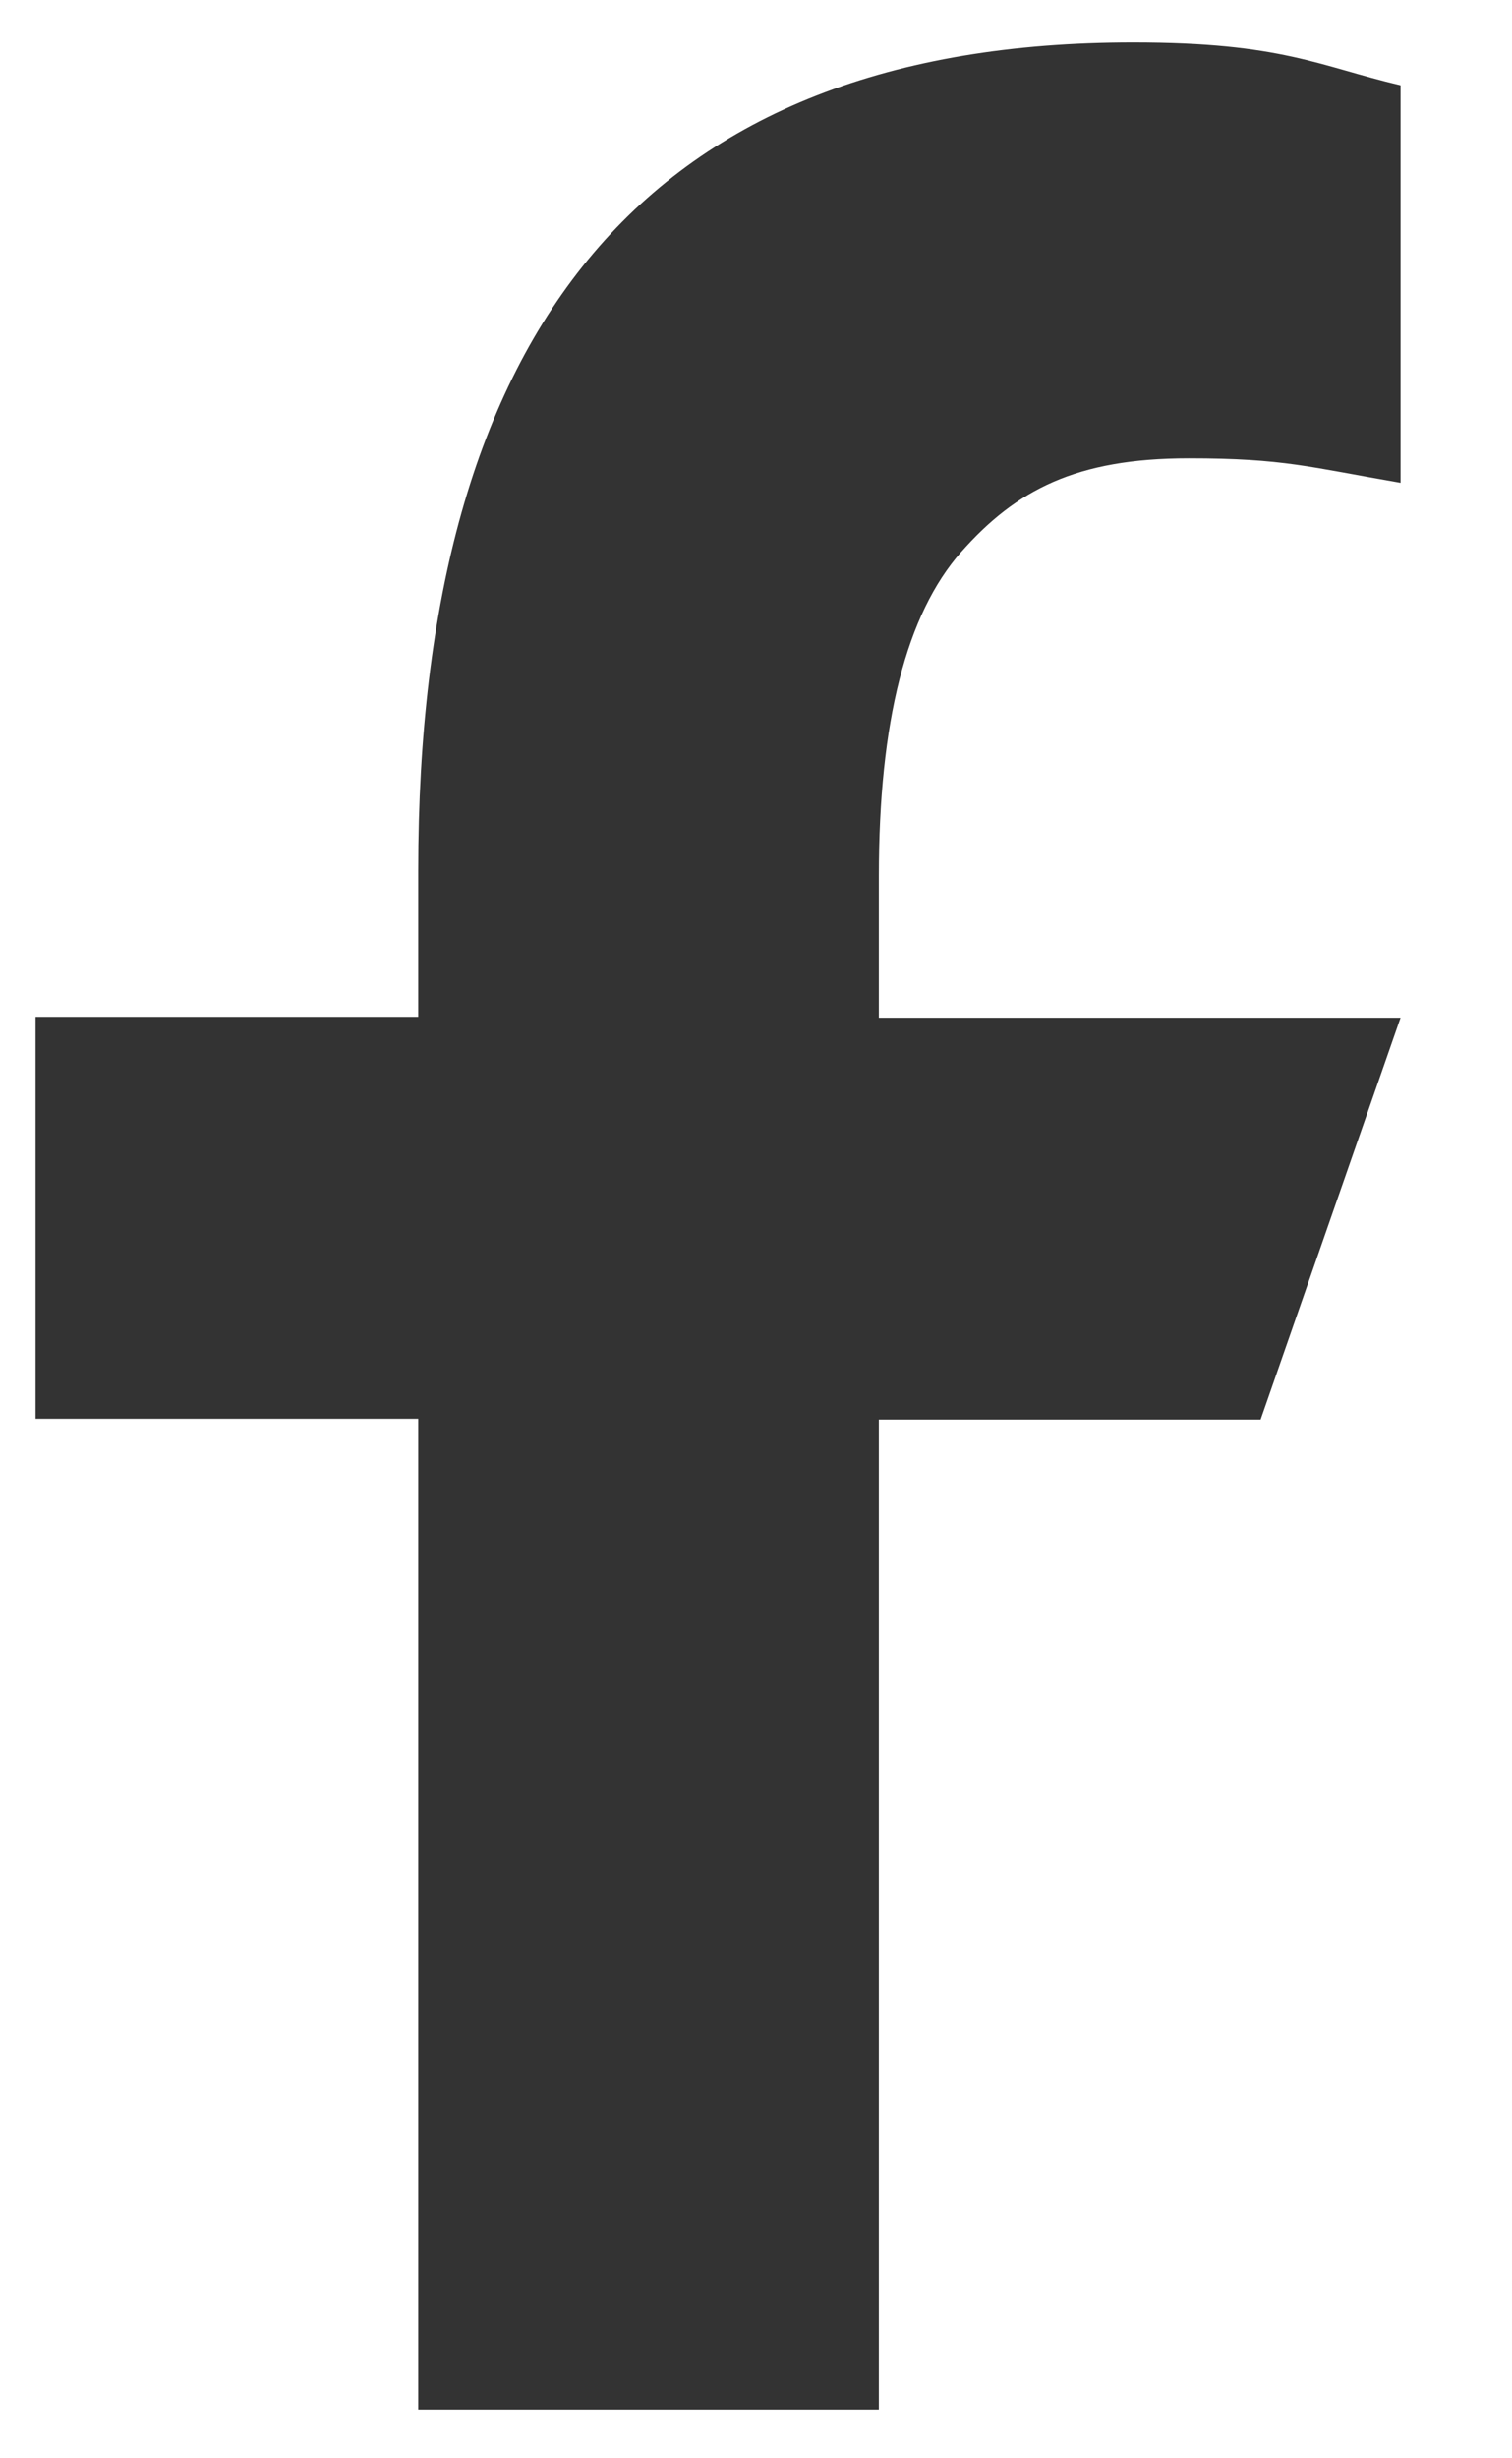 <svg width="16" height="26" viewBox="0 0 16 27" fill="none" xmlns="http://www.w3.org/2000/svg">
<path d="M9.35 15.582V26.466H4.288V15.582H0.083V11.168H4.288V9.562C4.288 3.601 6.809 0.466 12.144 0.466C13.779 0.466 14.188 0.726 15.083 0.937V5.303C14.081 5.13 13.798 5.034 12.757 5.034C11.521 5.034 10.859 5.38 10.255 6.062C9.652 6.745 9.35 7.928 9.35 9.62V11.178H15.083L13.545 15.591H9.35V15.582Z" fill="#333333"/>
</svg>
